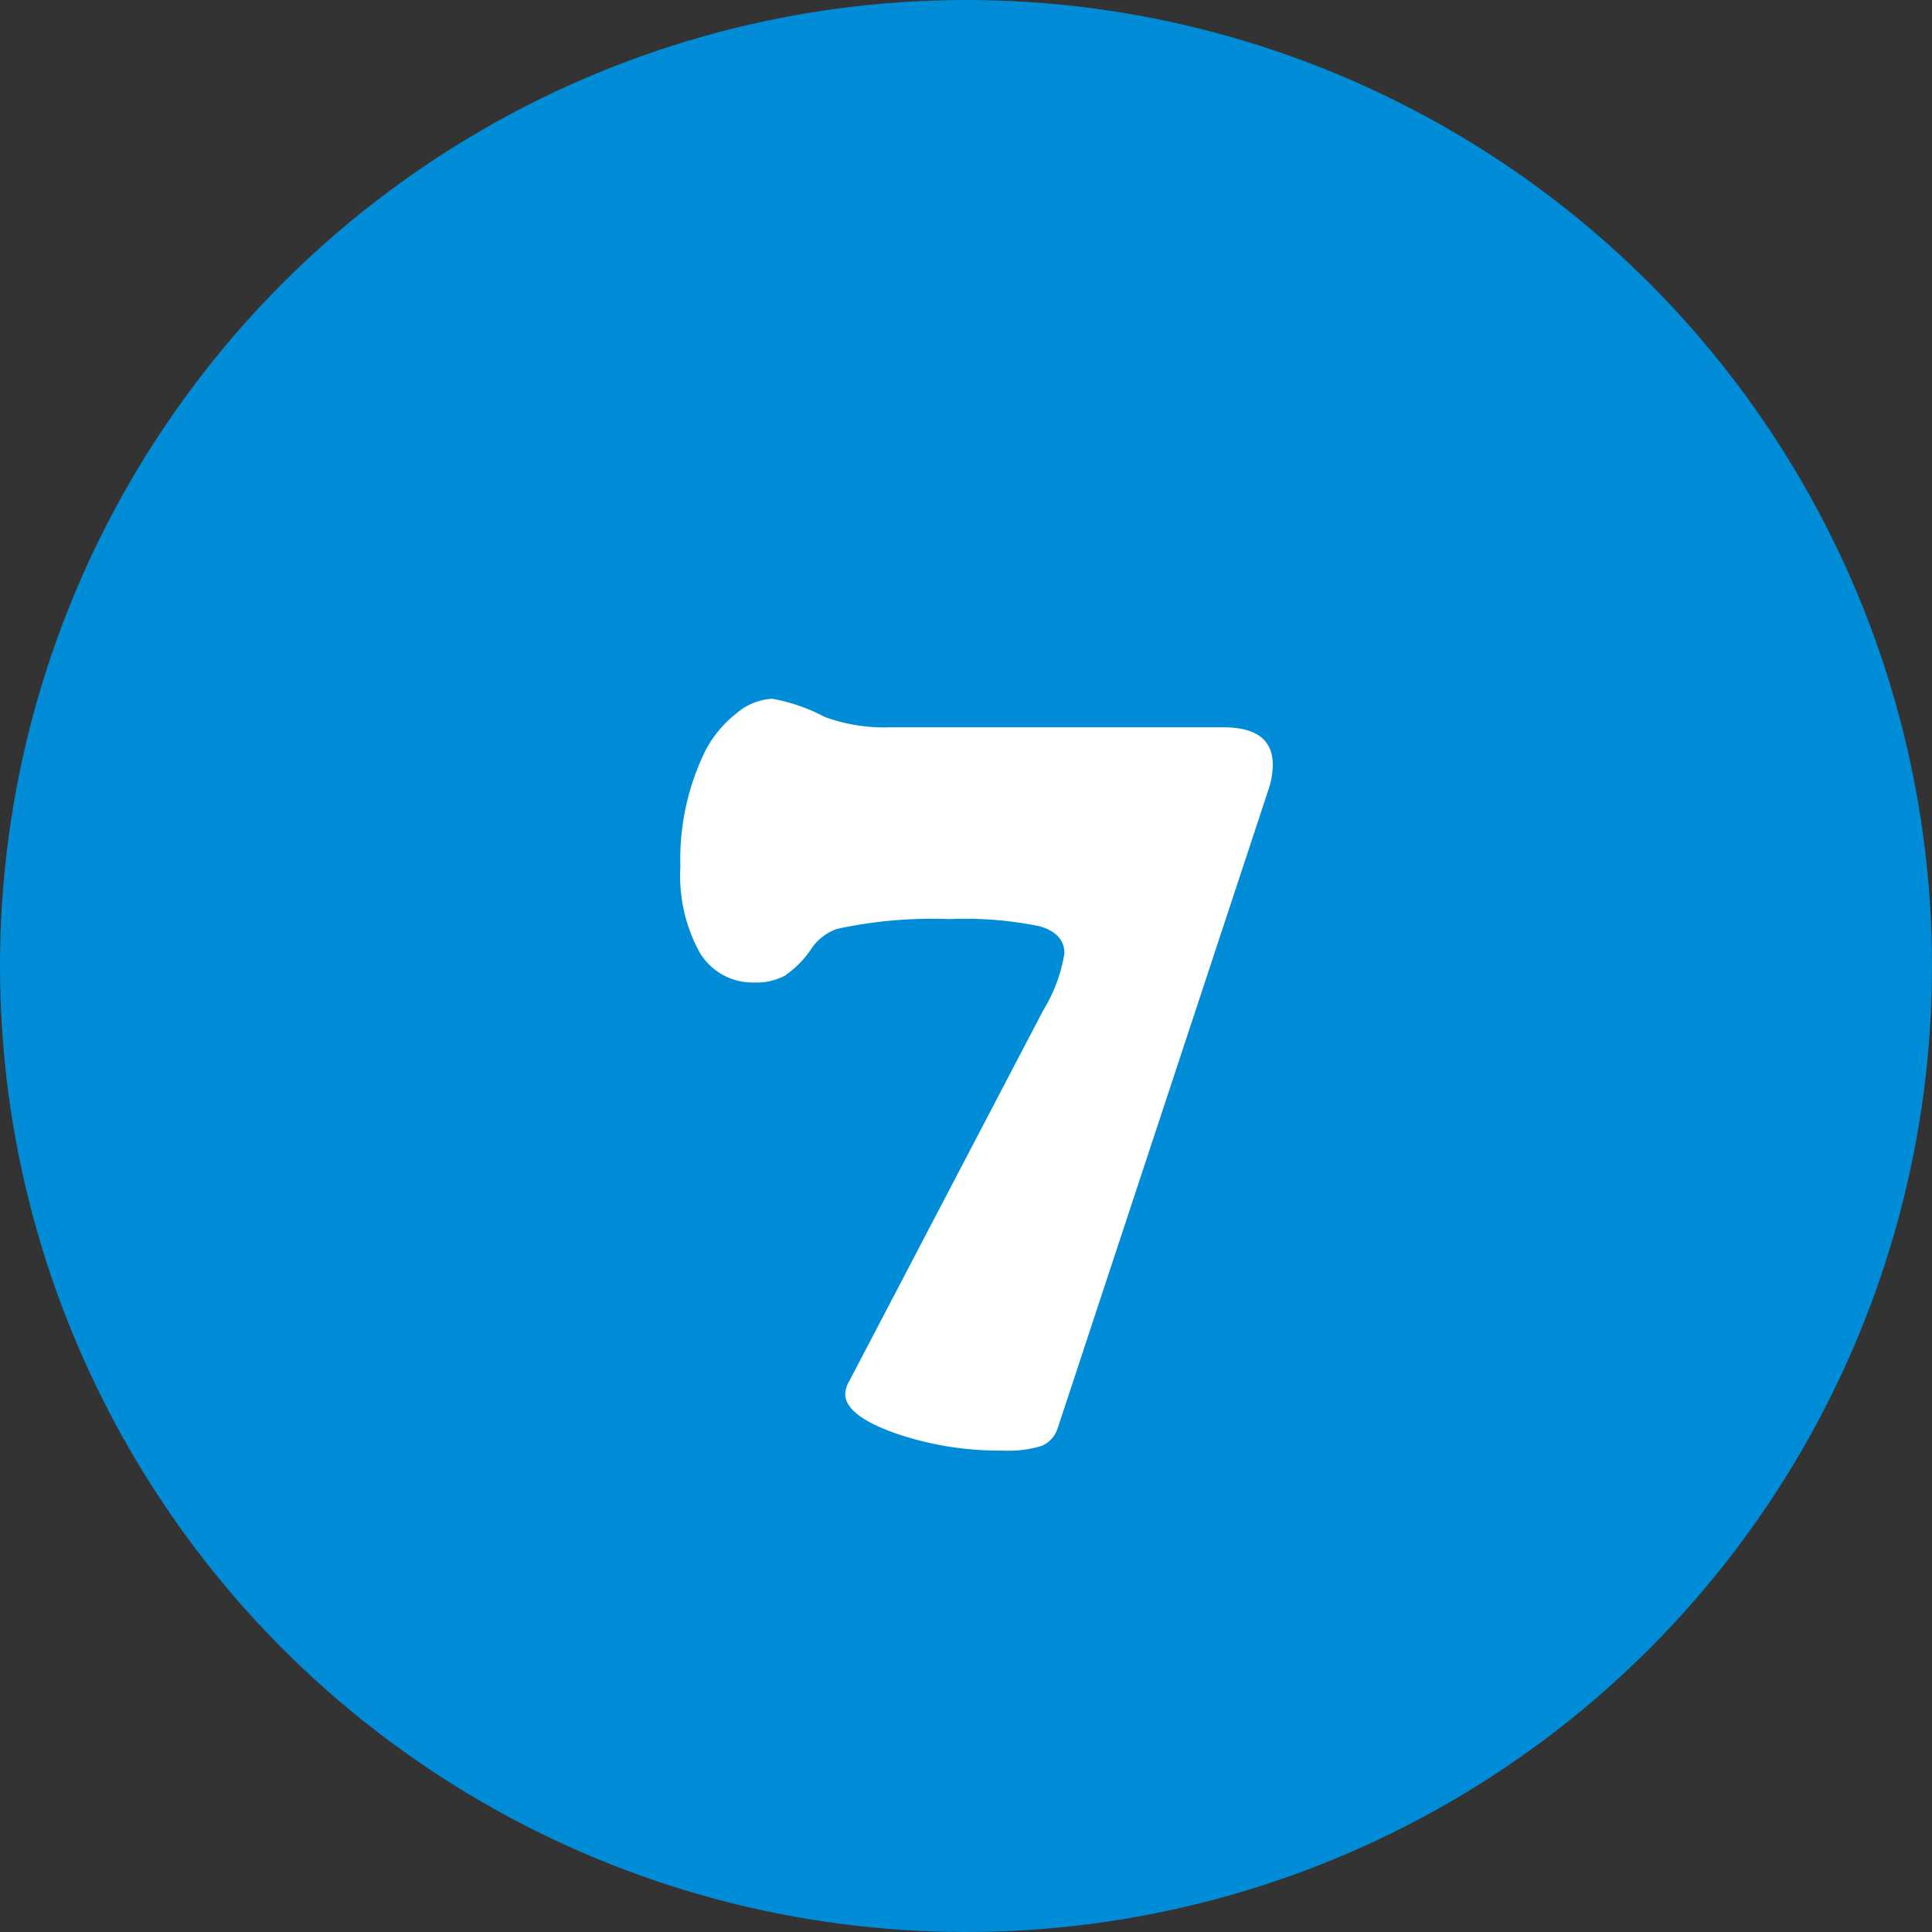 <svg xmlns="http://www.w3.org/2000/svg" width="69" height="69"><rect width="100%" height="100%" fill="#333333" stroke="none"/><g transform="translate(-728 -5904)"><circle cx="34.5" cy="34.5" r="34.5" transform="translate(728 5904)" fill="#008cd6"/><path d="m773.307 5932.186-7.533 22.822a1.01 1.01 0 0 1-.575.631 3.985 3.985 0 0 1-1.373.167 11.414 11.414 0 0 1-3.887-.631q-1.753-.631-1.753-1.392a1.044 1.044 0 0 1 .148-.464l6.92-13.229a5.585 5.585 0 0 0 .761-2.041q0-.705-.872-.965a13.226 13.226 0 0 0-3.229-.26 16.036 16.036 0 0 0-4.026.353 1.817 1.817 0 0 0-.909.705 3.6 3.6 0 0 1-.937.956 2.089 2.089 0 0 1-1.085.25 2.2 2.2 0 0 1-1.967-1.067 5.69 5.69 0 0 1-.69-3.071 8.782 8.782 0 0 1 .891-4.138 4.13 4.13 0 0 1 1.1-1.327 2.131 2.131 0 0 1 1.29-.529 6.46 6.46 0 0 1 1.874.649 6.135 6.135 0 0 0 2.3.371h11.938q1.763 0 1.763 1.336a2.748 2.748 0 0 1-.149.874Z" fill="#fff"/></g></svg>